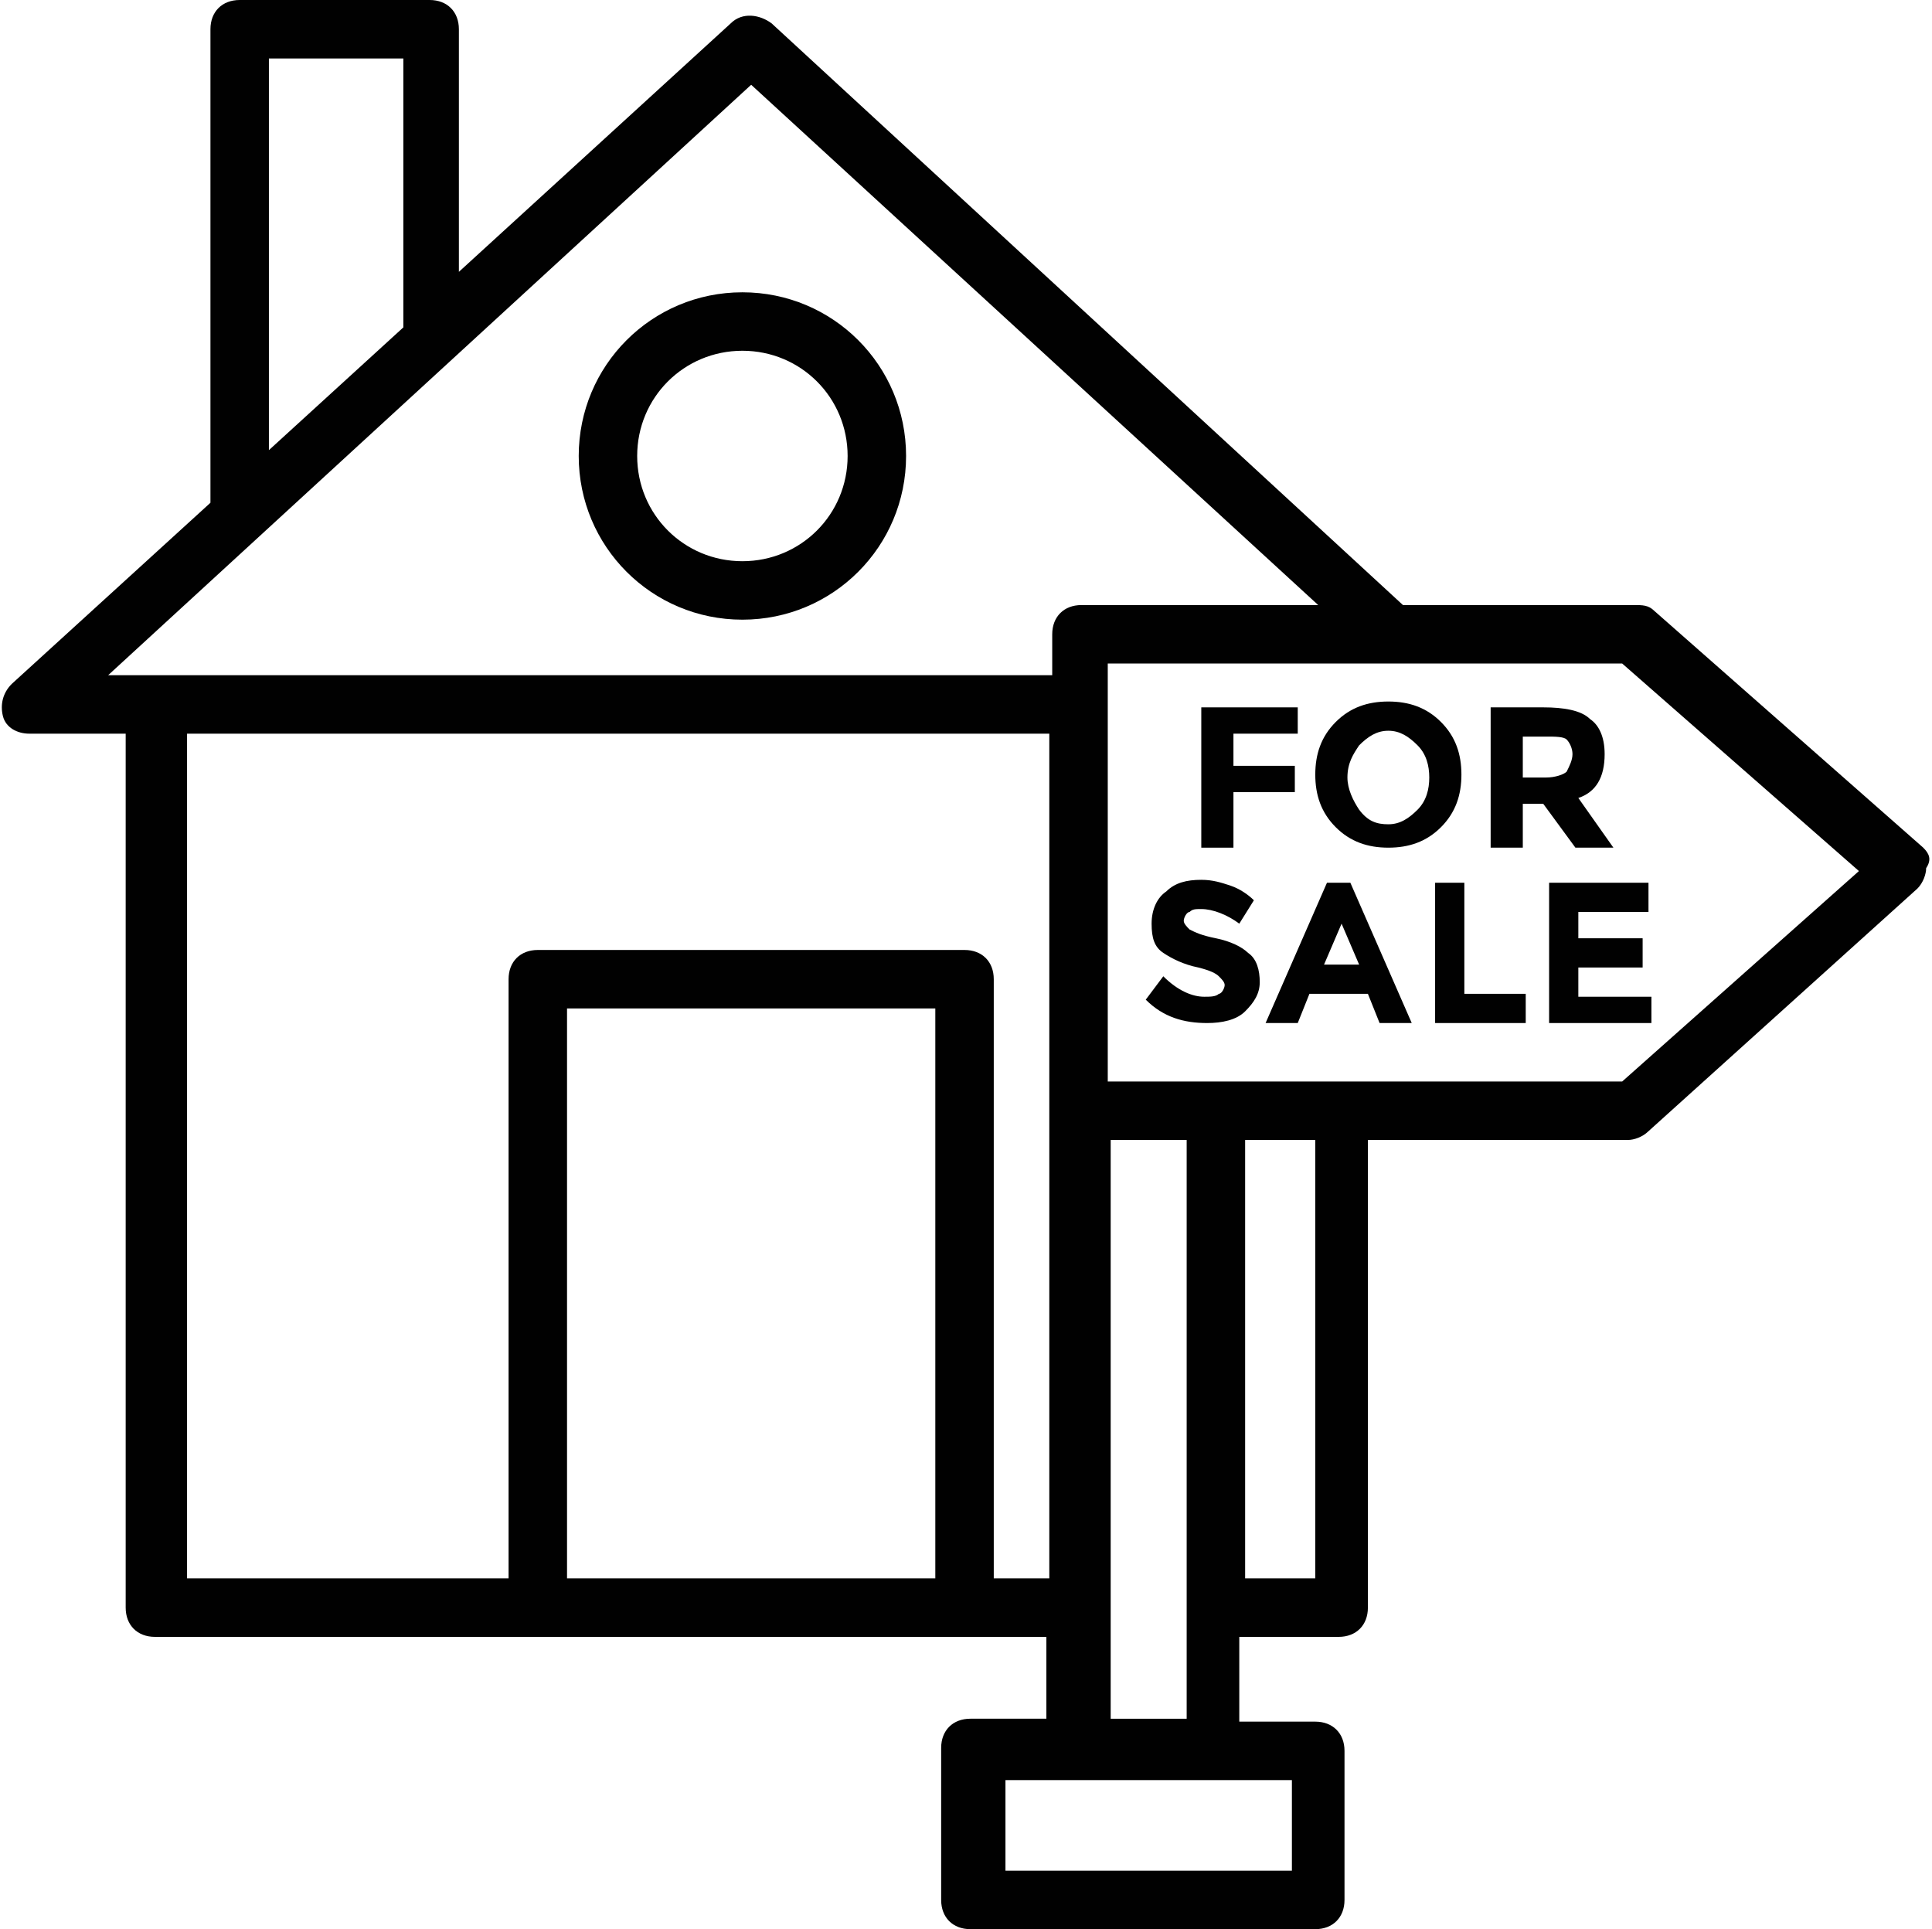 <?xml version="1.0" encoding="UTF-8"?><svg xmlns="http://www.w3.org/2000/svg" xmlns:xlink="http://www.w3.org/1999/xlink" height="66.0" preserveAspectRatio="xMidYMid meet" version="1.0" viewBox="-0.1 0.0 66.1 66.0" width="66.1" zoomAndPan="magnify"><g><g id="change1_8"><path d="M25.3,21.2c3.1,0,5.6-2.5,5.6-5.6S28.4,10,25.3,10c-3.1,0-5.6,2.5-5.6,5.6S22.2,21.2,25.3,21.2z M25.3,12 c2,0,3.6,1.6,3.6,3.6s-1.6,3.6-3.6,3.6s-3.6-1.6-3.6-3.6S23.3,12,25.3,12z" fill="#010101"/></g><g id="change1_2"><path d="M65.7,29l-9.2-8.1c-0.2-0.2-0.4-0.2-0.7-0.2h-7.9L26.3,0.8c-0.4-0.3-1-0.4-1.4,0l-9.3,8.5V1 c0-0.6-0.4-1-1-1H8.1c-0.6,0-1,0.4-1,1v16.2l-6.8,6.2c-0.3,0.3-0.4,0.7-0.3,1.1c0.1,0.4,0.5,0.6,0.9,0.6h3.3V55c0,0.6,0.4,1,1,1 h30.5v2.8h-2.6c-0.6,0-1,0.4-1,1V65c0,0.6,0.4,1,1,1h11.8c0.6,0,1-0.4,1-1v-5.1c0-0.6-0.4-1-1-1h-2.6V56h3.4c0.6,0,1-0.4,1-1V39 h8.9c0.2,0,0.5-0.1,0.7-0.3l9.2-8.3c0.2-0.2,0.3-0.5,0.3-0.7C66,29.4,65.9,29.2,65.7,29z M9.1,2h4.6v9.2l-4.6,4.2V2z M25.6,2.9 L45,20.7c-0.8,0-3.6,0-8.1,0c-0.6,0-1,0.4-1,1v1.4c-19.4,0-24.4,0-32.3,0L25.6,2.9z M19.3,54V34.5h12.6V54H19.3z M33.9,54V33.5 c0-0.6-0.4-1-1-1H18.3c-0.6,0-1,0.4-1,1V54h-11V25.1h29.5V54H33.9z M44.1,64h-9.8v-3.1h9.8V64z M37.9,58.9V39h2.6 c0,24.8,0,14.7,0,19.8H37.9z M44.9,54h-2.4V39h2.4V54z M55.4,37c-7.5,0-11,0-17.6,0V22.7c6.6,0,10.8,0,17.6,0l8.1,7.1L55.4,37z" fill="#010101"/></g><g id="change1_5"><path d="M42.1 27.1L44.2 27.1 44.2 26.2 42.1 26.2 42.1 25.1 44.3 25.1 44.3 24.2 41 24.2 41 29 42.1 29z" fill="#010101"/></g><g id="change1_9"><path d="M47.4,29c0.7,0,1.3-0.2,1.8-0.7c0.5-0.5,0.7-1.1,0.7-1.8c0-0.7-0.2-1.3-0.7-1.8c-0.5-0.5-1.1-0.7-1.8-0.7 c-0.7,0-1.3,0.2-1.8,0.7c-0.5,0.5-0.7,1.1-0.7,1.8c0,0.7,0.2,1.3,0.7,1.8C46.1,28.8,46.7,29,47.4,29z M46.4,25.5 c0.3-0.3,0.6-0.5,1-0.5s0.7,0.2,1,0.5c0.3,0.3,0.4,0.7,0.4,1.1c0,0.4-0.1,0.8-0.4,1.1c-0.3,0.3-0.6,0.5-1,0.5s-0.7-0.1-1-0.5 C46.2,27.4,46,27,46,26.6C46,26.1,46.2,25.8,46.4,25.5z" fill="#010101"/></g><g id="change1_4"><path d="M55.1,29l-1.2-1.7c0.6-0.2,0.9-0.7,0.9-1.5c0-0.6-0.2-1-0.5-1.2c-0.3-0.3-0.9-0.4-1.6-0.4h-1.8V29h1.1 v-1.5h0.7l1.1,1.5H55.1z M53.5,26.4c-0.1,0.1-0.4,0.2-0.7,0.2h-0.8v-1.4h0.8c0.3,0,0.6,0,0.7,0.1c0.1,0.1,0.2,0.3,0.2,0.5 C53.7,26,53.6,26.2,53.5,26.4z" fill="#010101"/></g><g id="change1_6"><path d="M41.5,32.1c-0.5-0.1-0.7-0.2-0.9-0.3c-0.1-0.1-0.2-0.2-0.2-0.3c0-0.1,0.1-0.3,0.2-0.3 c0.1-0.1,0.2-0.1,0.4-0.1c0.4,0,0.9,0.2,1.3,0.5l0.5-0.8c-0.2-0.2-0.5-0.4-0.8-0.5c-0.3-0.1-0.6-0.2-1-0.2c-0.5,0-0.9,0.1-1.2,0.4 c-0.3,0.2-0.5,0.6-0.5,1.1c0,0.5,0.1,0.8,0.4,1c0.3,0.2,0.7,0.4,1.2,0.5c0.4,0.1,0.6,0.2,0.7,0.3c0.1,0.1,0.2,0.2,0.2,0.3 c0,0.1-0.1,0.3-0.2,0.3c-0.1,0.1-0.3,0.1-0.5,0.1c-0.4,0-0.9-0.2-1.4-0.7l-0.6,0.8c0.6,0.6,1.3,0.8,2.1,0.8c0.5,0,1-0.1,1.3-0.4 c0.3-0.3,0.5-0.6,0.5-1c0-0.4-0.1-0.8-0.4-1C42.4,32.4,42,32.2,41.5,32.1z" fill="#010101"/></g><g id="change1_1"><path d="M45.3,30.2L43.2,35h1.1l0.4-1h2l0.4,1h1.1l-2.1-4.8H45.3z M45.2,33l0.6-1.4l0.6,1.4H45.2z" fill="#010101"/></g><g id="change1_7"><path d="M50 30.2L49 30.2 49 35 52.1 35 52.1 34 50 34z" fill="#010101"/></g><g id="change1_3"><path d="M56.3 31.2L56.3 30.2 52.9 30.2 52.9 35 56.4 35 56.4 34.1 53.9 34.1 53.9 33.1 56.1 33.1 56.1 32.1 53.9 32.1 53.9 31.2z" fill="#010101"/></g></g></svg>
